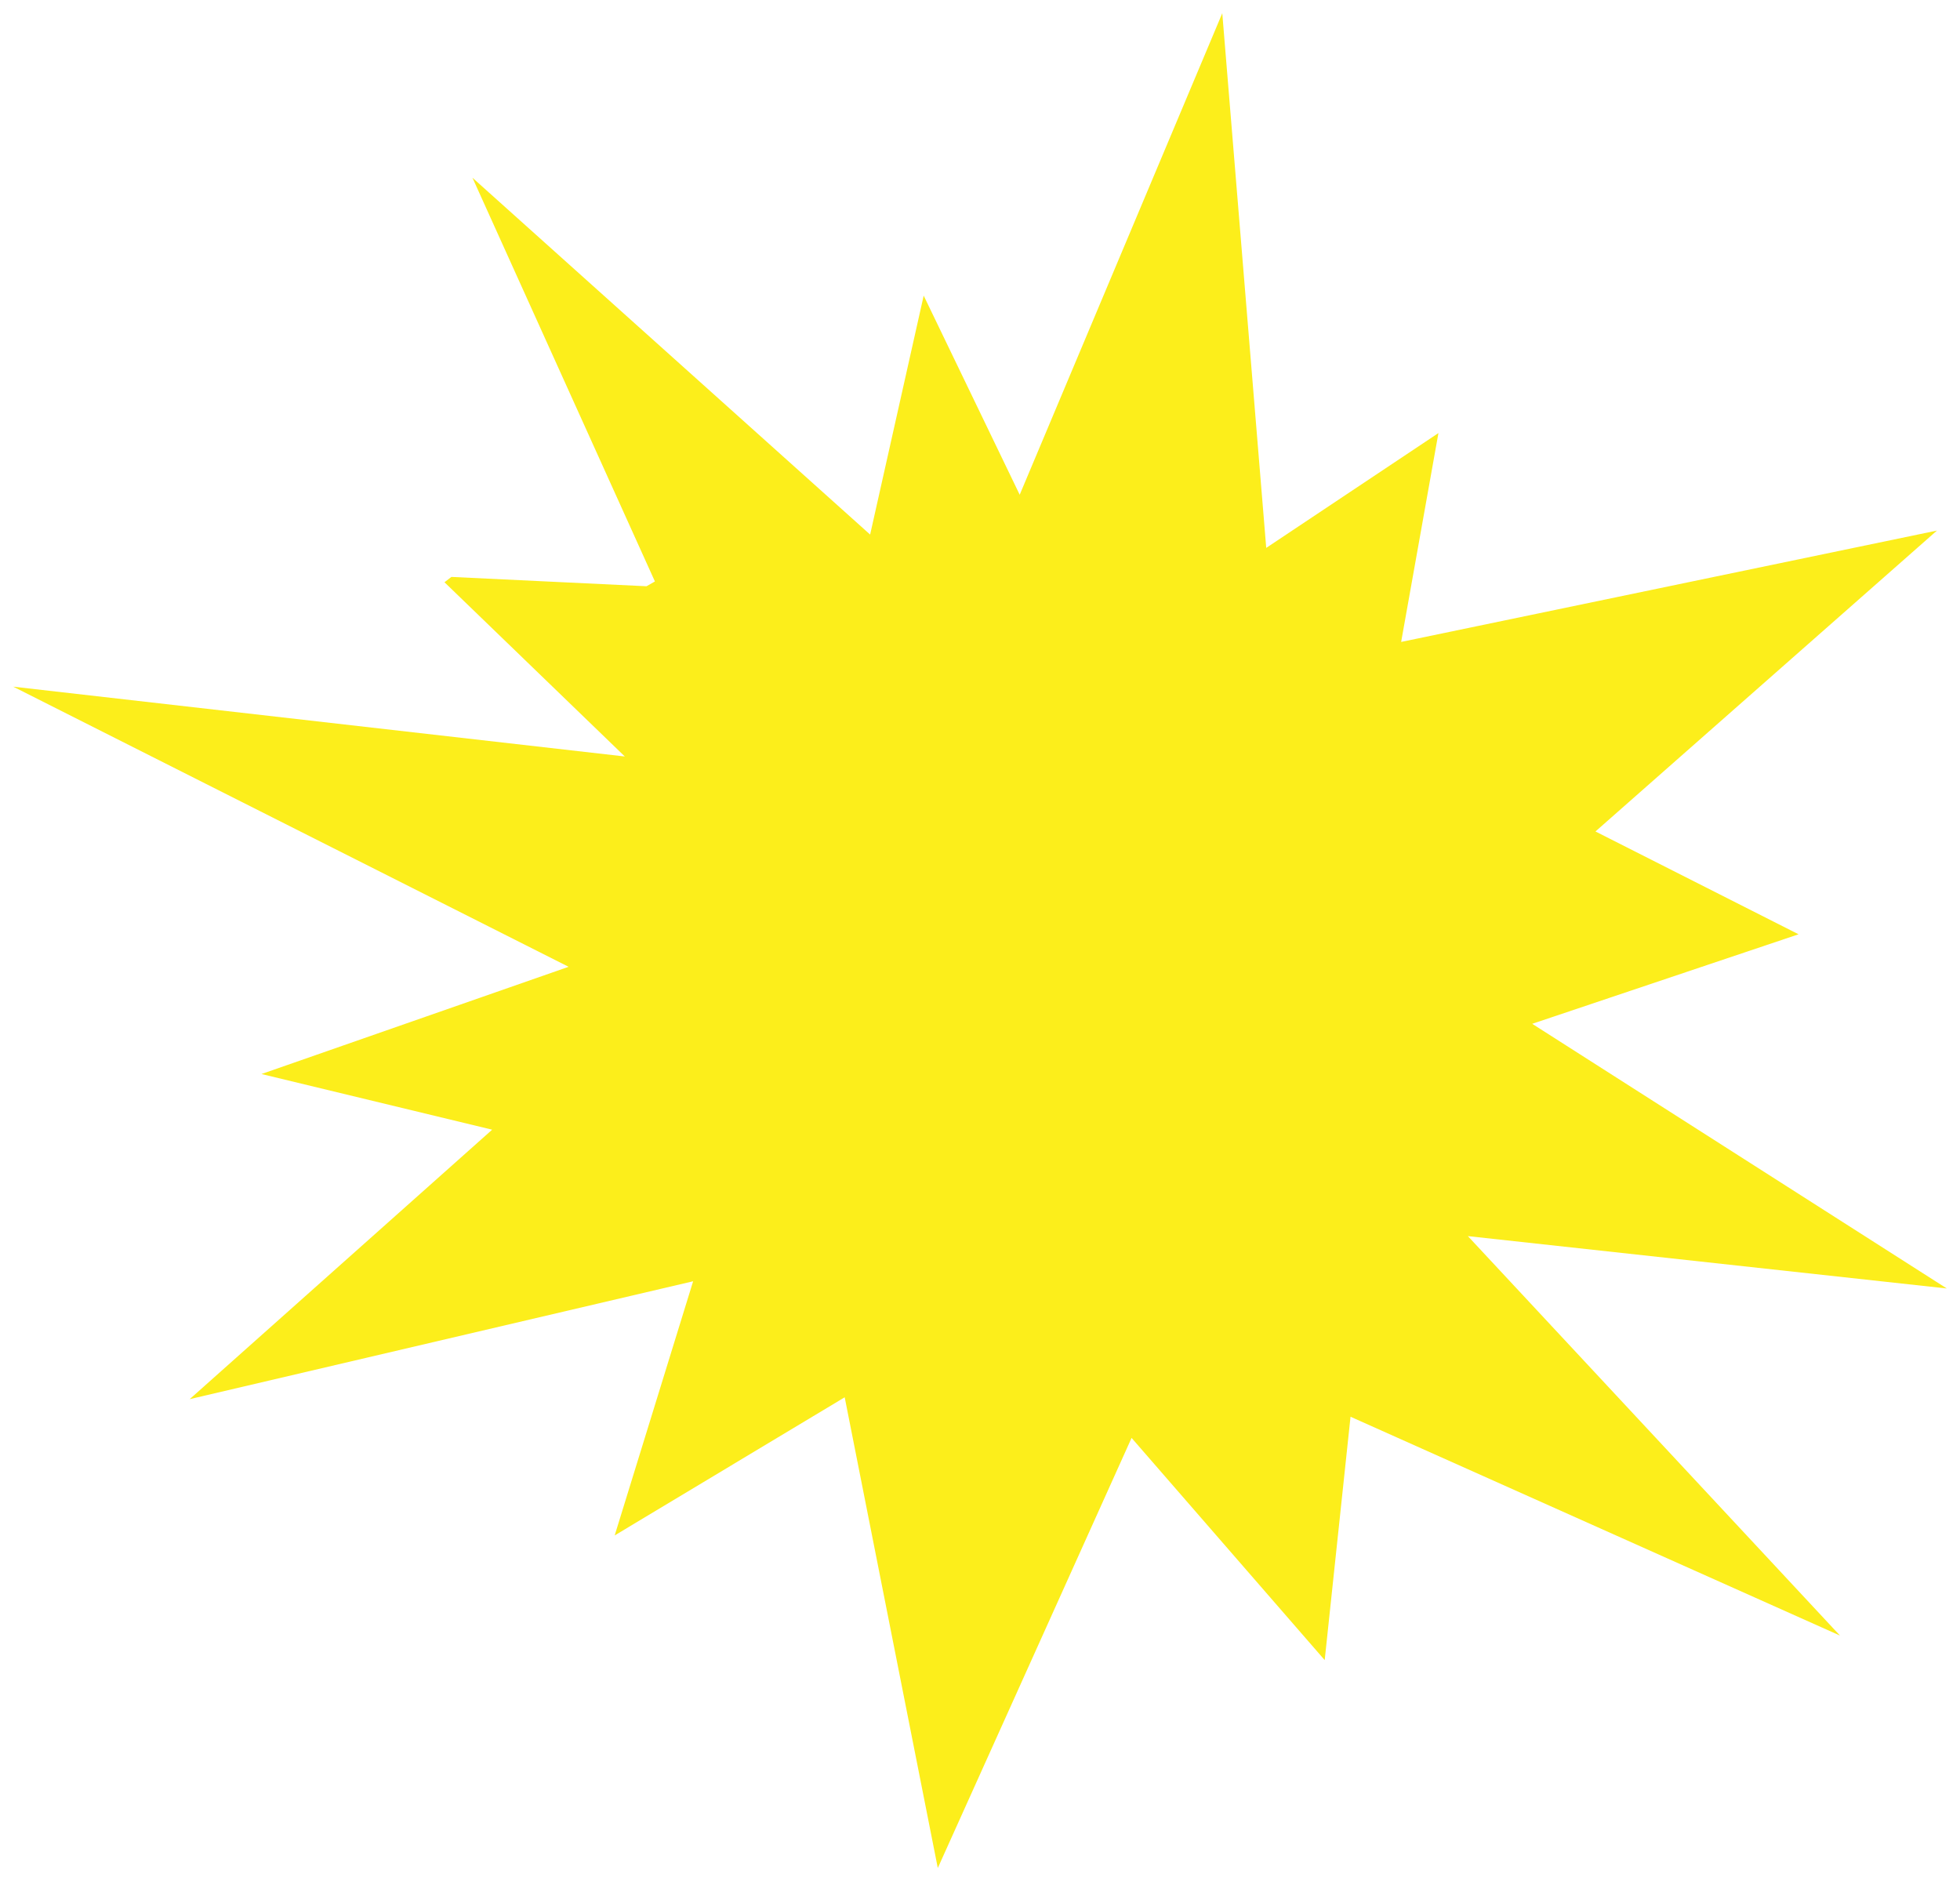 <?xml version="1.0" encoding="UTF-8"?> <svg xmlns="http://www.w3.org/2000/svg" viewBox="0 0 148.16 142.19" data-guides="{&quot;vertical&quot;:[],&quot;horizontal&quot;:[]}"><path fill="#fcee1b" stroke="none" fill-opacity="1" stroke-width="1" stroke-opacity="1" id="tSvgf63204a493" title="Path 11" d="M95.717 41.412C100.056 38.519 104.395 35.626 108.734 32.733C107.794 37.995 106.855 43.258 105.915 48.52C119.416 45.714 132.917 42.908 146.417 40.103C137.813 47.684 129.208 55.265 120.604 62.846C125.722 65.437 130.839 68.027 135.957 70.618C129.245 72.873 122.534 75.129 115.822 77.384C126.269 84.052 136.715 90.72 147.162 97.388C135.095 96.069 123.027 94.75 110.959 93.431C120.335 103.496 129.712 113.56 139.088 123.624C126.755 118.111 114.422 112.597 102.089 107.083C101.438 113.215 100.787 119.346 100.136 125.477C95.27 119.879 90.404 114.282 85.538 108.684C80.655 119.52 75.772 130.356 70.89 141.192C68.544 129.333 66.198 117.473 63.852 105.613C58.057 109.093 52.261 112.573 46.465 116.054C48.442 109.651 50.419 103.247 52.395 96.844C39.71 99.814 27.025 102.784 14.339 105.754C21.961 98.965 29.582 92.176 37.203 85.387C31.391 83.985 25.578 82.582 19.766 81.179C27.505 78.478 35.243 75.776 42.982 73.075C28.988 66.017 14.994 58.96 1 51.902C16.41 53.661 31.82 55.419 47.231 57.178C42.687 52.788 38.143 48.399 33.599 44.009C33.773 43.875 33.948 43.741 34.123 43.606C39.039 43.842 43.955 44.076 48.872 44.311C49.083 44.19 49.294 44.07 49.506 43.949C44.908 33.777 40.311 23.605 35.713 13.434C45.734 22.424 55.755 31.415 65.775 40.405C67.124 34.385 68.473 28.364 69.823 22.344C72.242 27.361 74.662 32.378 77.081 37.395C82.186 25.263 87.29 13.132 92.394 1"></path><defs></defs></svg> 